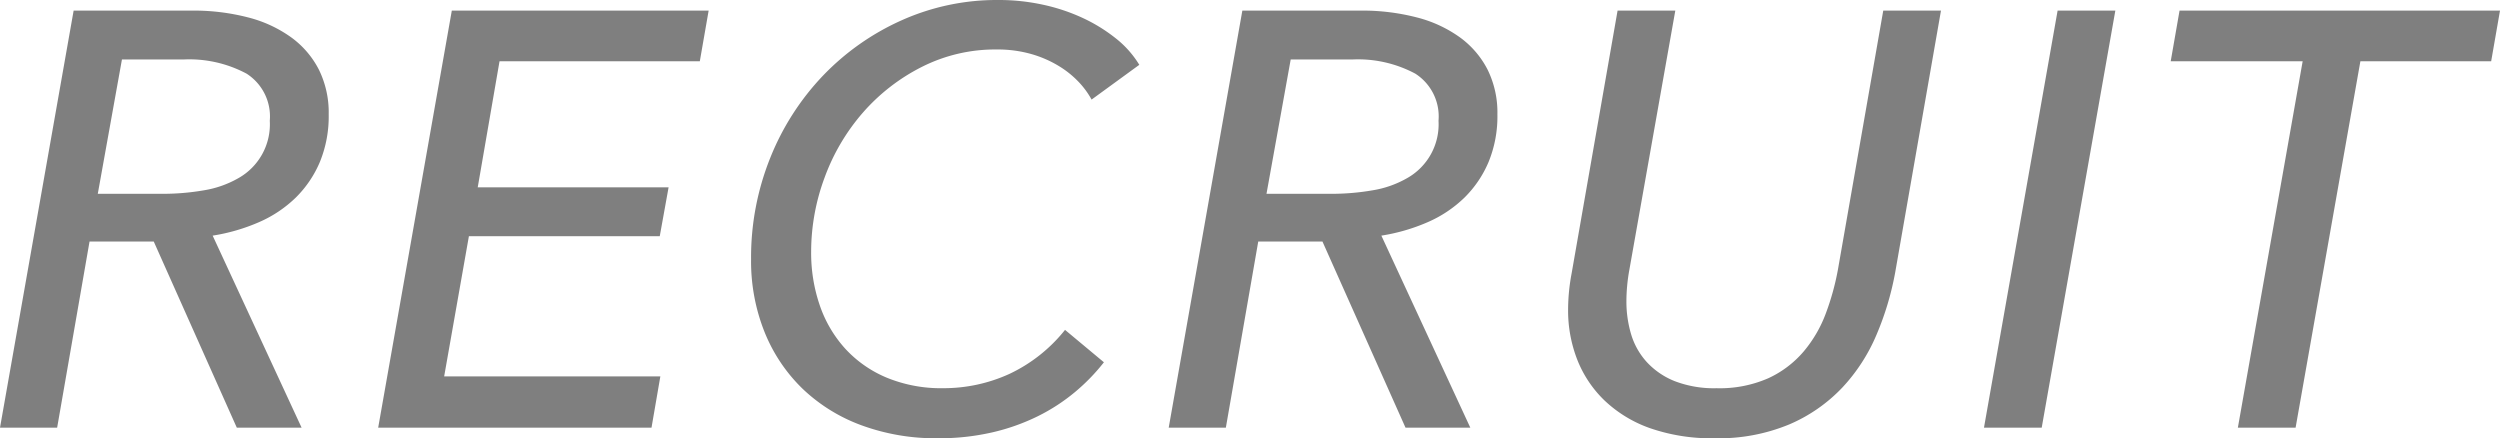 <svg xmlns="http://www.w3.org/2000/svg" width="106.1" height="18.6" viewBox="0 0 106.1 18.6">
  <path id="パス_925" data-name="パス 925" d="M3.225,25H.8L3.925,7.3H8.95a9.183,9.183,0,0,1,2.375.288,5.421,5.421,0,0,1,1.837.85,3.87,3.87,0,0,1,1.175,1.375A4.116,4.116,0,0,1,14.75,11.7a5.1,5.1,0,0,1-.375,2.025,4.67,4.67,0,0,1-1.025,1.513,5.21,5.21,0,0,1-1.55,1.037,8.013,8.013,0,0,1-1.975.575L13.6,25H10.85L7.325,17.1H4.6ZM4.95,15.075H7.675a10.138,10.138,0,0,0,1.788-.15,4.321,4.321,0,0,0,1.45-.512,2.62,2.62,0,0,0,1.337-2.438,2.155,2.155,0,0,0-.987-2,5.158,5.158,0,0,0-2.688-.6h-2.6Zm14.7,7.75h9.175L28.45,25H16.85L19.975,7.3h10.9L30.5,9.45H22l-.925,5.35h8.1L28.8,16.875H20.7Zm28-.6a8.316,8.316,0,0,1-1.225,1.262,8.008,8.008,0,0,1-1.575,1.025,8.85,8.85,0,0,1-1.938.688,10.089,10.089,0,0,1-2.312.25,9.133,9.133,0,0,1-3.237-.55,7.207,7.207,0,0,1-2.5-1.55,6.962,6.962,0,0,1-1.612-2.4,8.086,8.086,0,0,1-.575-3.1,11.315,11.315,0,0,1,.813-4.3,10.933,10.933,0,0,1,2.237-3.488,10.621,10.621,0,0,1,3.338-2.35,9.886,9.886,0,0,1,4.112-.862,8.791,8.791,0,0,1,1.888.2,8.025,8.025,0,0,1,1.688.563,6.929,6.929,0,0,1,1.4.863,4.228,4.228,0,0,1,1,1.125l-2.025,1.475a3.582,3.582,0,0,0-.55-.75,4.063,4.063,0,0,0-.862-.687,4.75,4.75,0,0,0-1.163-.5A5.225,5.225,0,0,0,43.1,8.95a6.9,6.9,0,0,0-3.175.738,8.268,8.268,0,0,0-2.5,1.937,8.764,8.764,0,0,0-1.625,2.75,9.06,9.06,0,0,0-.575,3.175,6.848,6.848,0,0,0,.363,2.25,5.267,5.267,0,0,0,1.075,1.838,4.989,4.989,0,0,0,1.763,1.237,6.043,6.043,0,0,0,2.4.45,6.71,6.71,0,0,0,2.8-.6A6.619,6.619,0,0,0,46,20.85ZM52.825,25H50.4L53.525,7.3H58.55a9.183,9.183,0,0,1,2.375.288,5.421,5.421,0,0,1,1.837.85,3.87,3.87,0,0,1,1.175,1.375A4.116,4.116,0,0,1,64.35,11.7a5.1,5.1,0,0,1-.375,2.025,4.67,4.67,0,0,1-1.025,1.513,5.21,5.21,0,0,1-1.55,1.037,8.013,8.013,0,0,1-1.975.575L63.2,25H60.45l-3.525-7.9H54.2Zm1.725-9.925h2.725a10.138,10.138,0,0,0,1.788-.15,4.321,4.321,0,0,0,1.45-.512,2.62,2.62,0,0,0,1.338-2.438,2.155,2.155,0,0,0-.987-2,5.158,5.158,0,0,0-2.687-.6h-2.6ZM73.575,25.45a7.971,7.971,0,0,1-2.738-.425A5.415,5.415,0,0,1,68.9,23.85a4.868,4.868,0,0,1-1.162-1.738A5.731,5.731,0,0,1,67.35,20a8.406,8.406,0,0,1,.15-1.55L69.45,7.3H71.9l-1.95,11a7.55,7.55,0,0,0-.125,1.325,4.863,4.863,0,0,0,.2,1.413,3.047,3.047,0,0,0,.662,1.175,3.236,3.236,0,0,0,1.188.813,4.648,4.648,0,0,0,1.775.3,5.128,5.128,0,0,0,2.2-.425,4.368,4.368,0,0,0,1.5-1.137,5.456,5.456,0,0,0,.938-1.613A10.863,10.863,0,0,0,78.8,18.3l1.925-11h2.45l-1.95,11.15a12.426,12.426,0,0,1-.788,2.612,7.6,7.6,0,0,1-1.45,2.237,6.758,6.758,0,0,1-2.25,1.563A7.818,7.818,0,0,1,73.575,25.45ZM87.45,25H85L88.125,7.3h2.45Zm10.775,0h-2.45l2.75-15.55h-5.6L93.3,7.3h13.6l-.375,2.15h-5.55Z" transform="translate(-0.8 -6.85)" opacity="0.5"/>
</svg>
